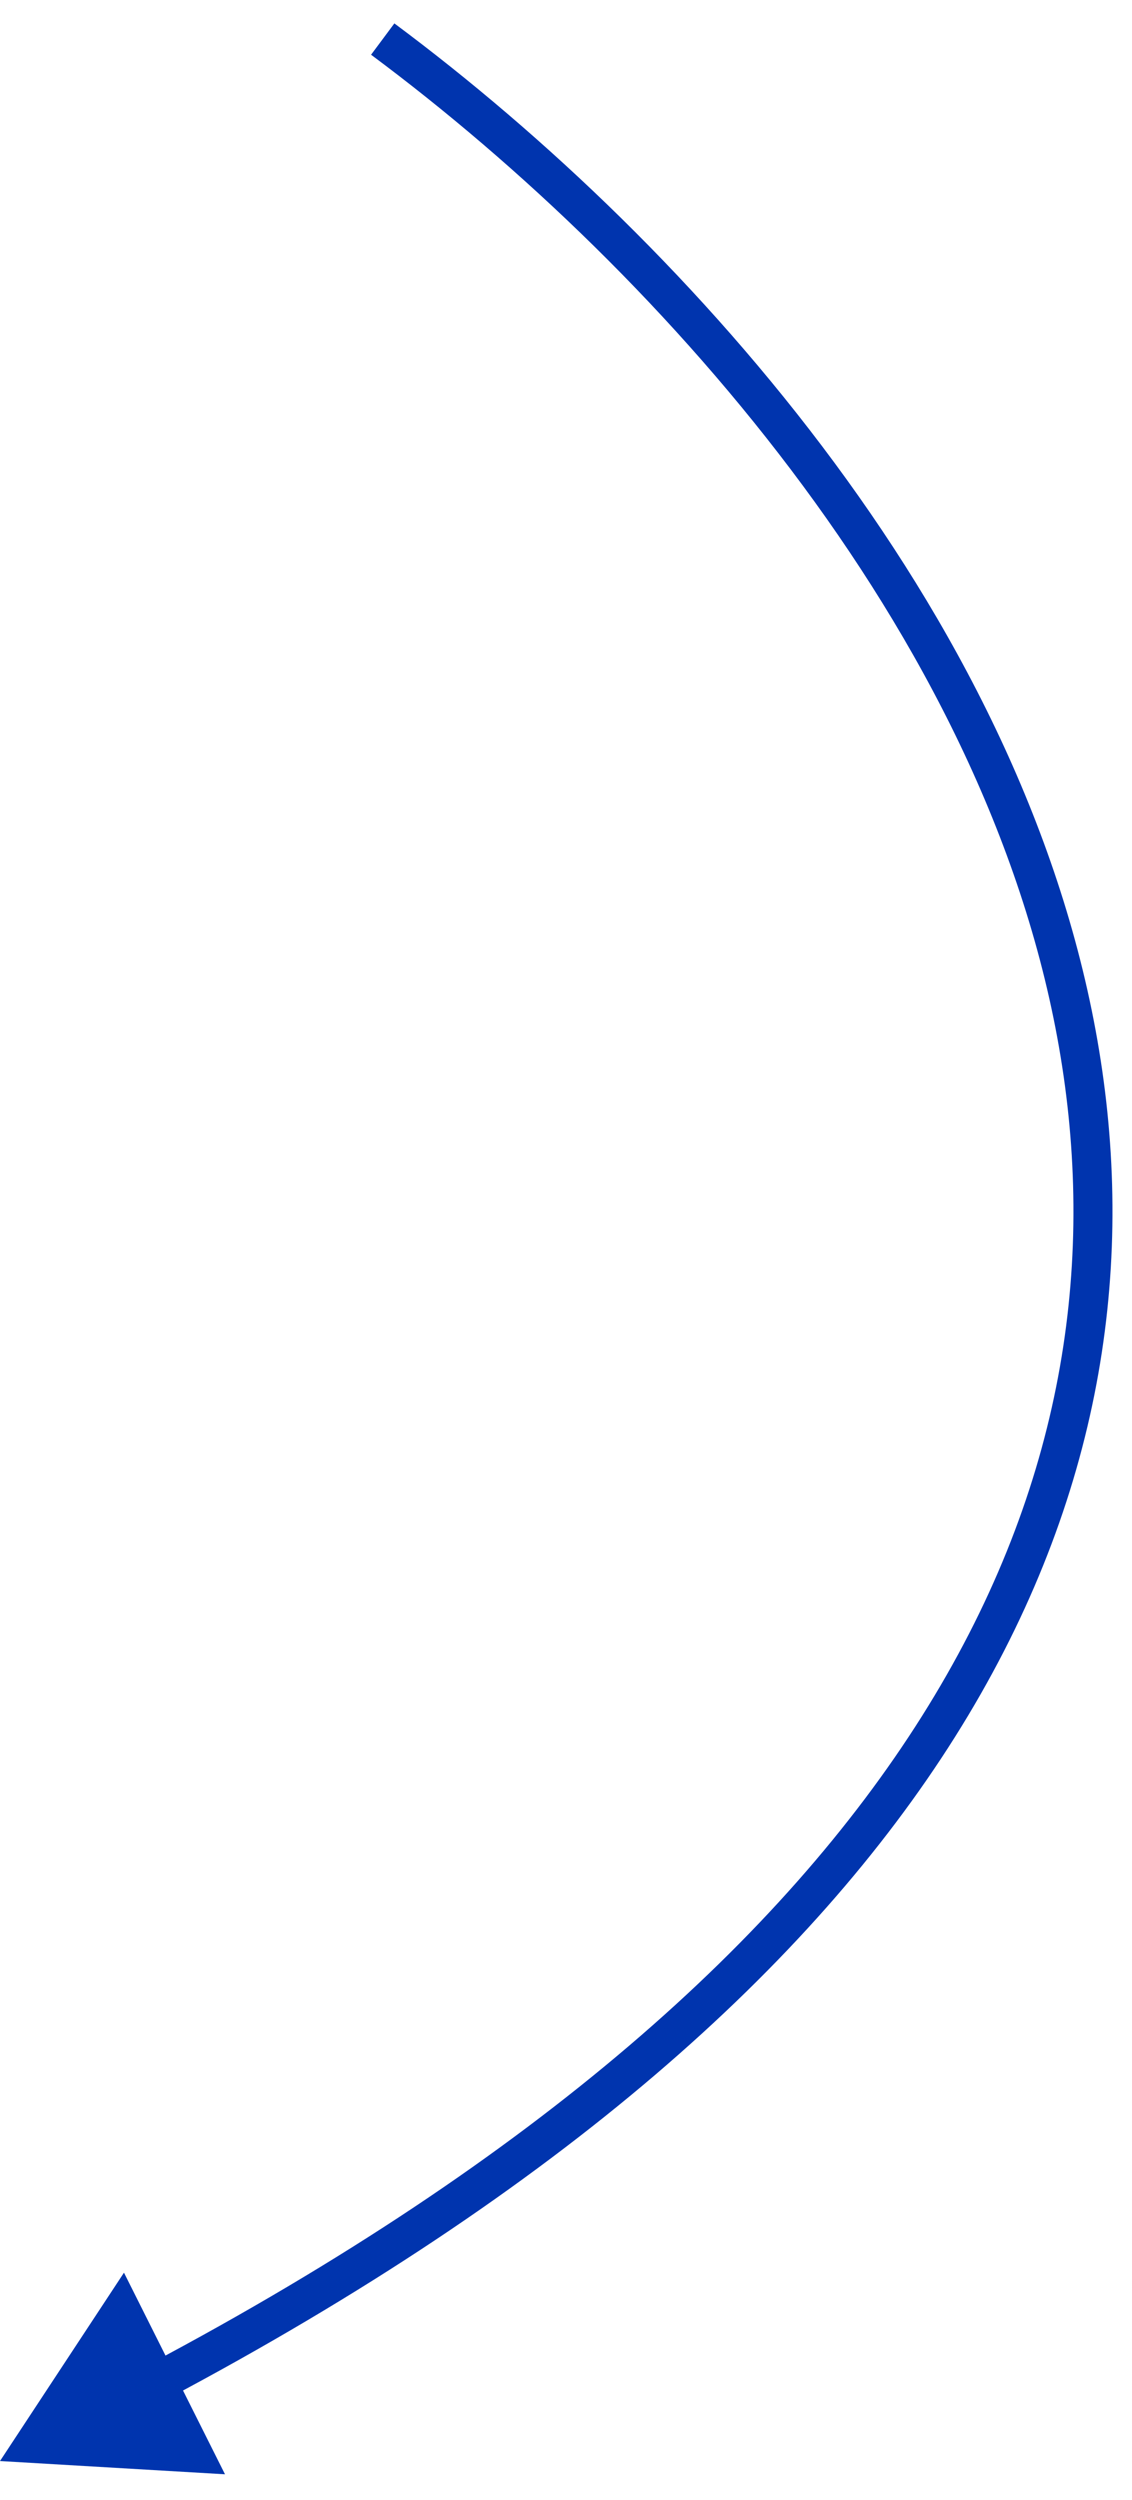 <?xml version="1.0" encoding="UTF-8"?> <svg xmlns="http://www.w3.org/2000/svg" width="29" height="64" viewBox="0 0 29 64" fill="none"><path d="M0 63L5.764 63.339L3.176 58.178L0 63ZM9.805 1L9.506 1.401C17.064 7.021 25.557 16.58 27.212 27.306C28.036 32.65 27.168 38.299 23.618 43.933C20.062 49.577 13.798 55.234 3.786 60.542L4.021 60.984L4.255 61.426C14.366 56.065 20.787 50.303 24.464 44.466C28.147 38.62 29.06 32.726 28.2 27.154C26.487 16.05 17.75 6.286 10.103 0.599L9.805 1Z" fill="#0034AE"></path></svg> 